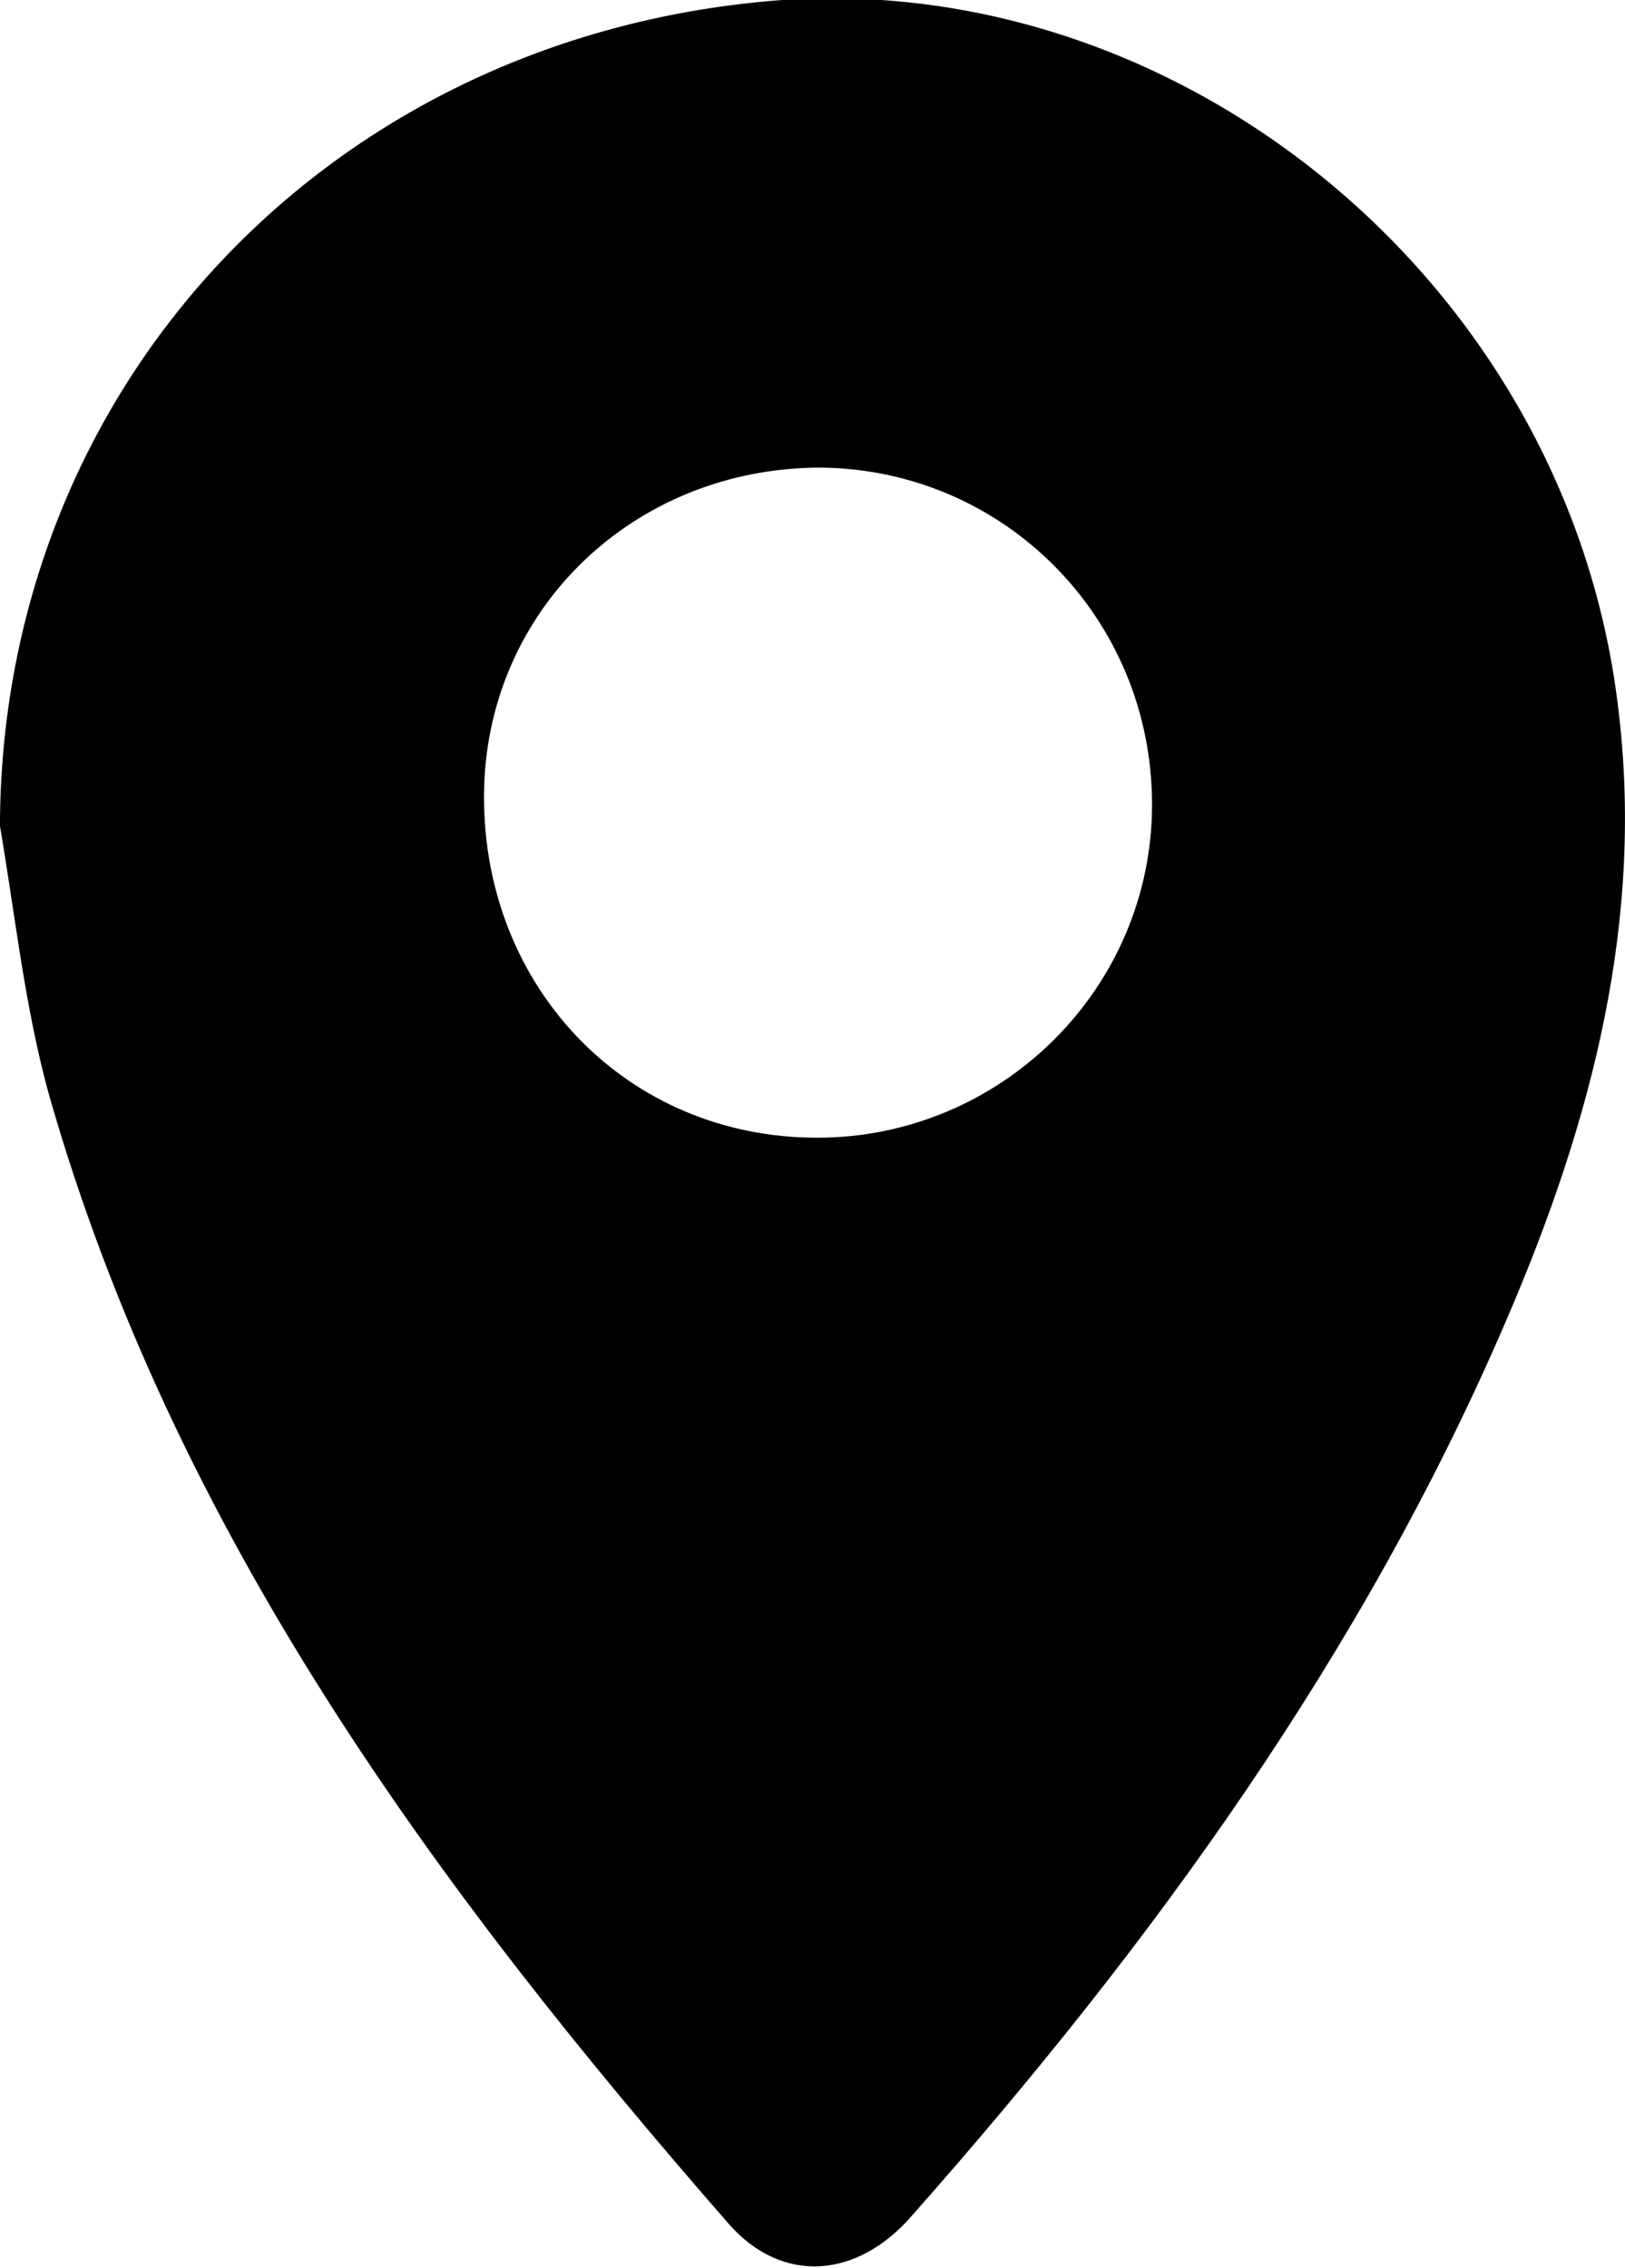 <?xml version="1.0" encoding="UTF-8"?><svg id="b" xmlns="http://www.w3.org/2000/svg" viewBox="0 0 8.83 12.32"><defs><style>.d{stroke-width:0px;}</style></defs><g id="c"><path class="d" d="M0,4.44C.03,2.06,1.82.18,4.25,0c2.2-.15,4.26,1.56,4.54,3.82.15,1.17-.14,2.27-.6,3.34-.78,1.82-1.93,3.4-3.23,4.87-.3.35-.71.38-1,.05-1.59-1.82-3.01-3.75-3.69-6.12-.14-.5-.19-1.02-.28-1.53ZM6.26,4.37c0-1.01-.8-1.82-1.8-1.83-1.02,0-1.83.78-1.83,1.79,0,1.04.78,1.85,1.81,1.85,1,0,1.82-.81,1.82-1.81Z"/></g></svg>